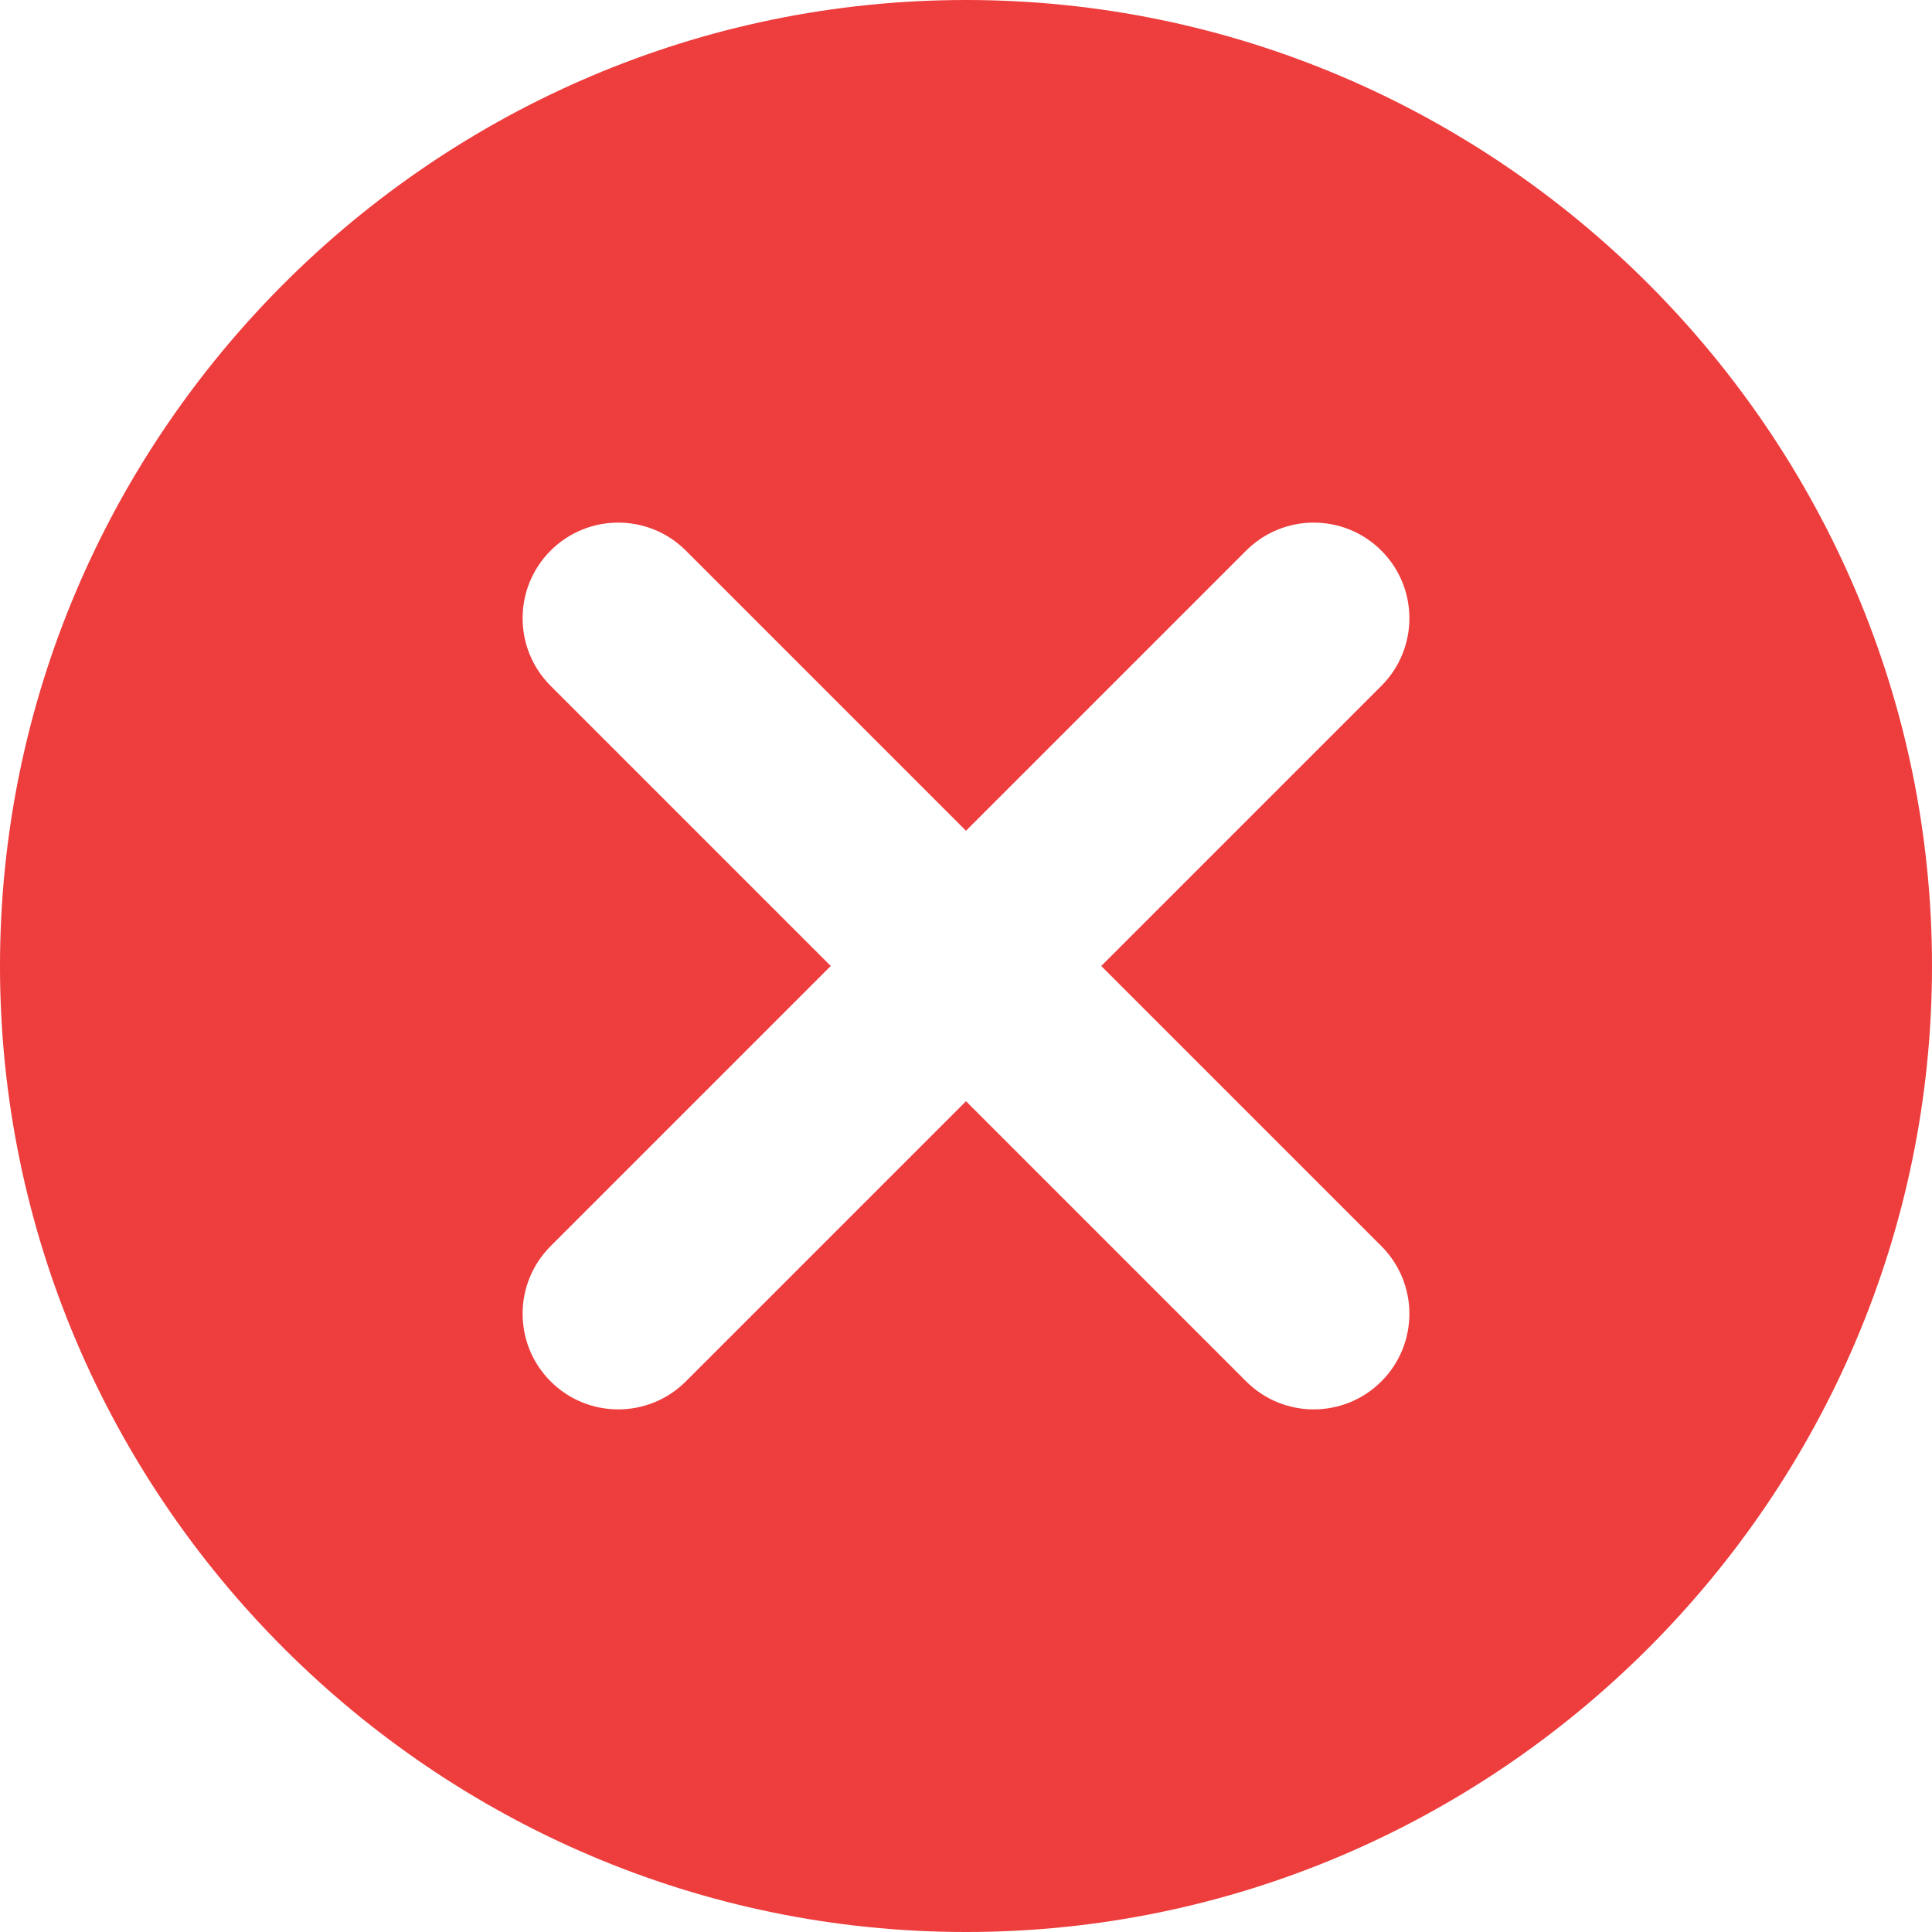 <svg width="12" height="12" viewBox="0 0 12 12" fill="none" xmlns="http://www.w3.org/2000/svg">
<path fill-rule="evenodd" clip-rule="evenodd" d="M6 12C2.7 12 0 9.3 0 6C0 2.7 2.7 0 6 0C9.3 0 12 2.7 12 6C12 9.3 9.3 12 6 12ZM8.58 4.26C8.812 4.028 8.812 3.652 8.58 3.42C8.348 3.188 7.972 3.188 7.74 3.42L6 5.16L4.26 3.42C4.028 3.188 3.652 3.188 3.42 3.42C3.188 3.652 3.188 4.028 3.42 4.26L5.16 6L3.42 7.74C3.188 7.972 3.188 8.348 3.42 8.58C3.652 8.812 4.028 8.812 4.26 8.58L6 6.84L7.74 8.58C7.972 8.812 8.348 8.812 8.58 8.58C8.812 8.348 8.812 7.972 8.58 7.74L6.84 6L8.58 4.26Z" fill="#EE3D3D"/>
</svg>
